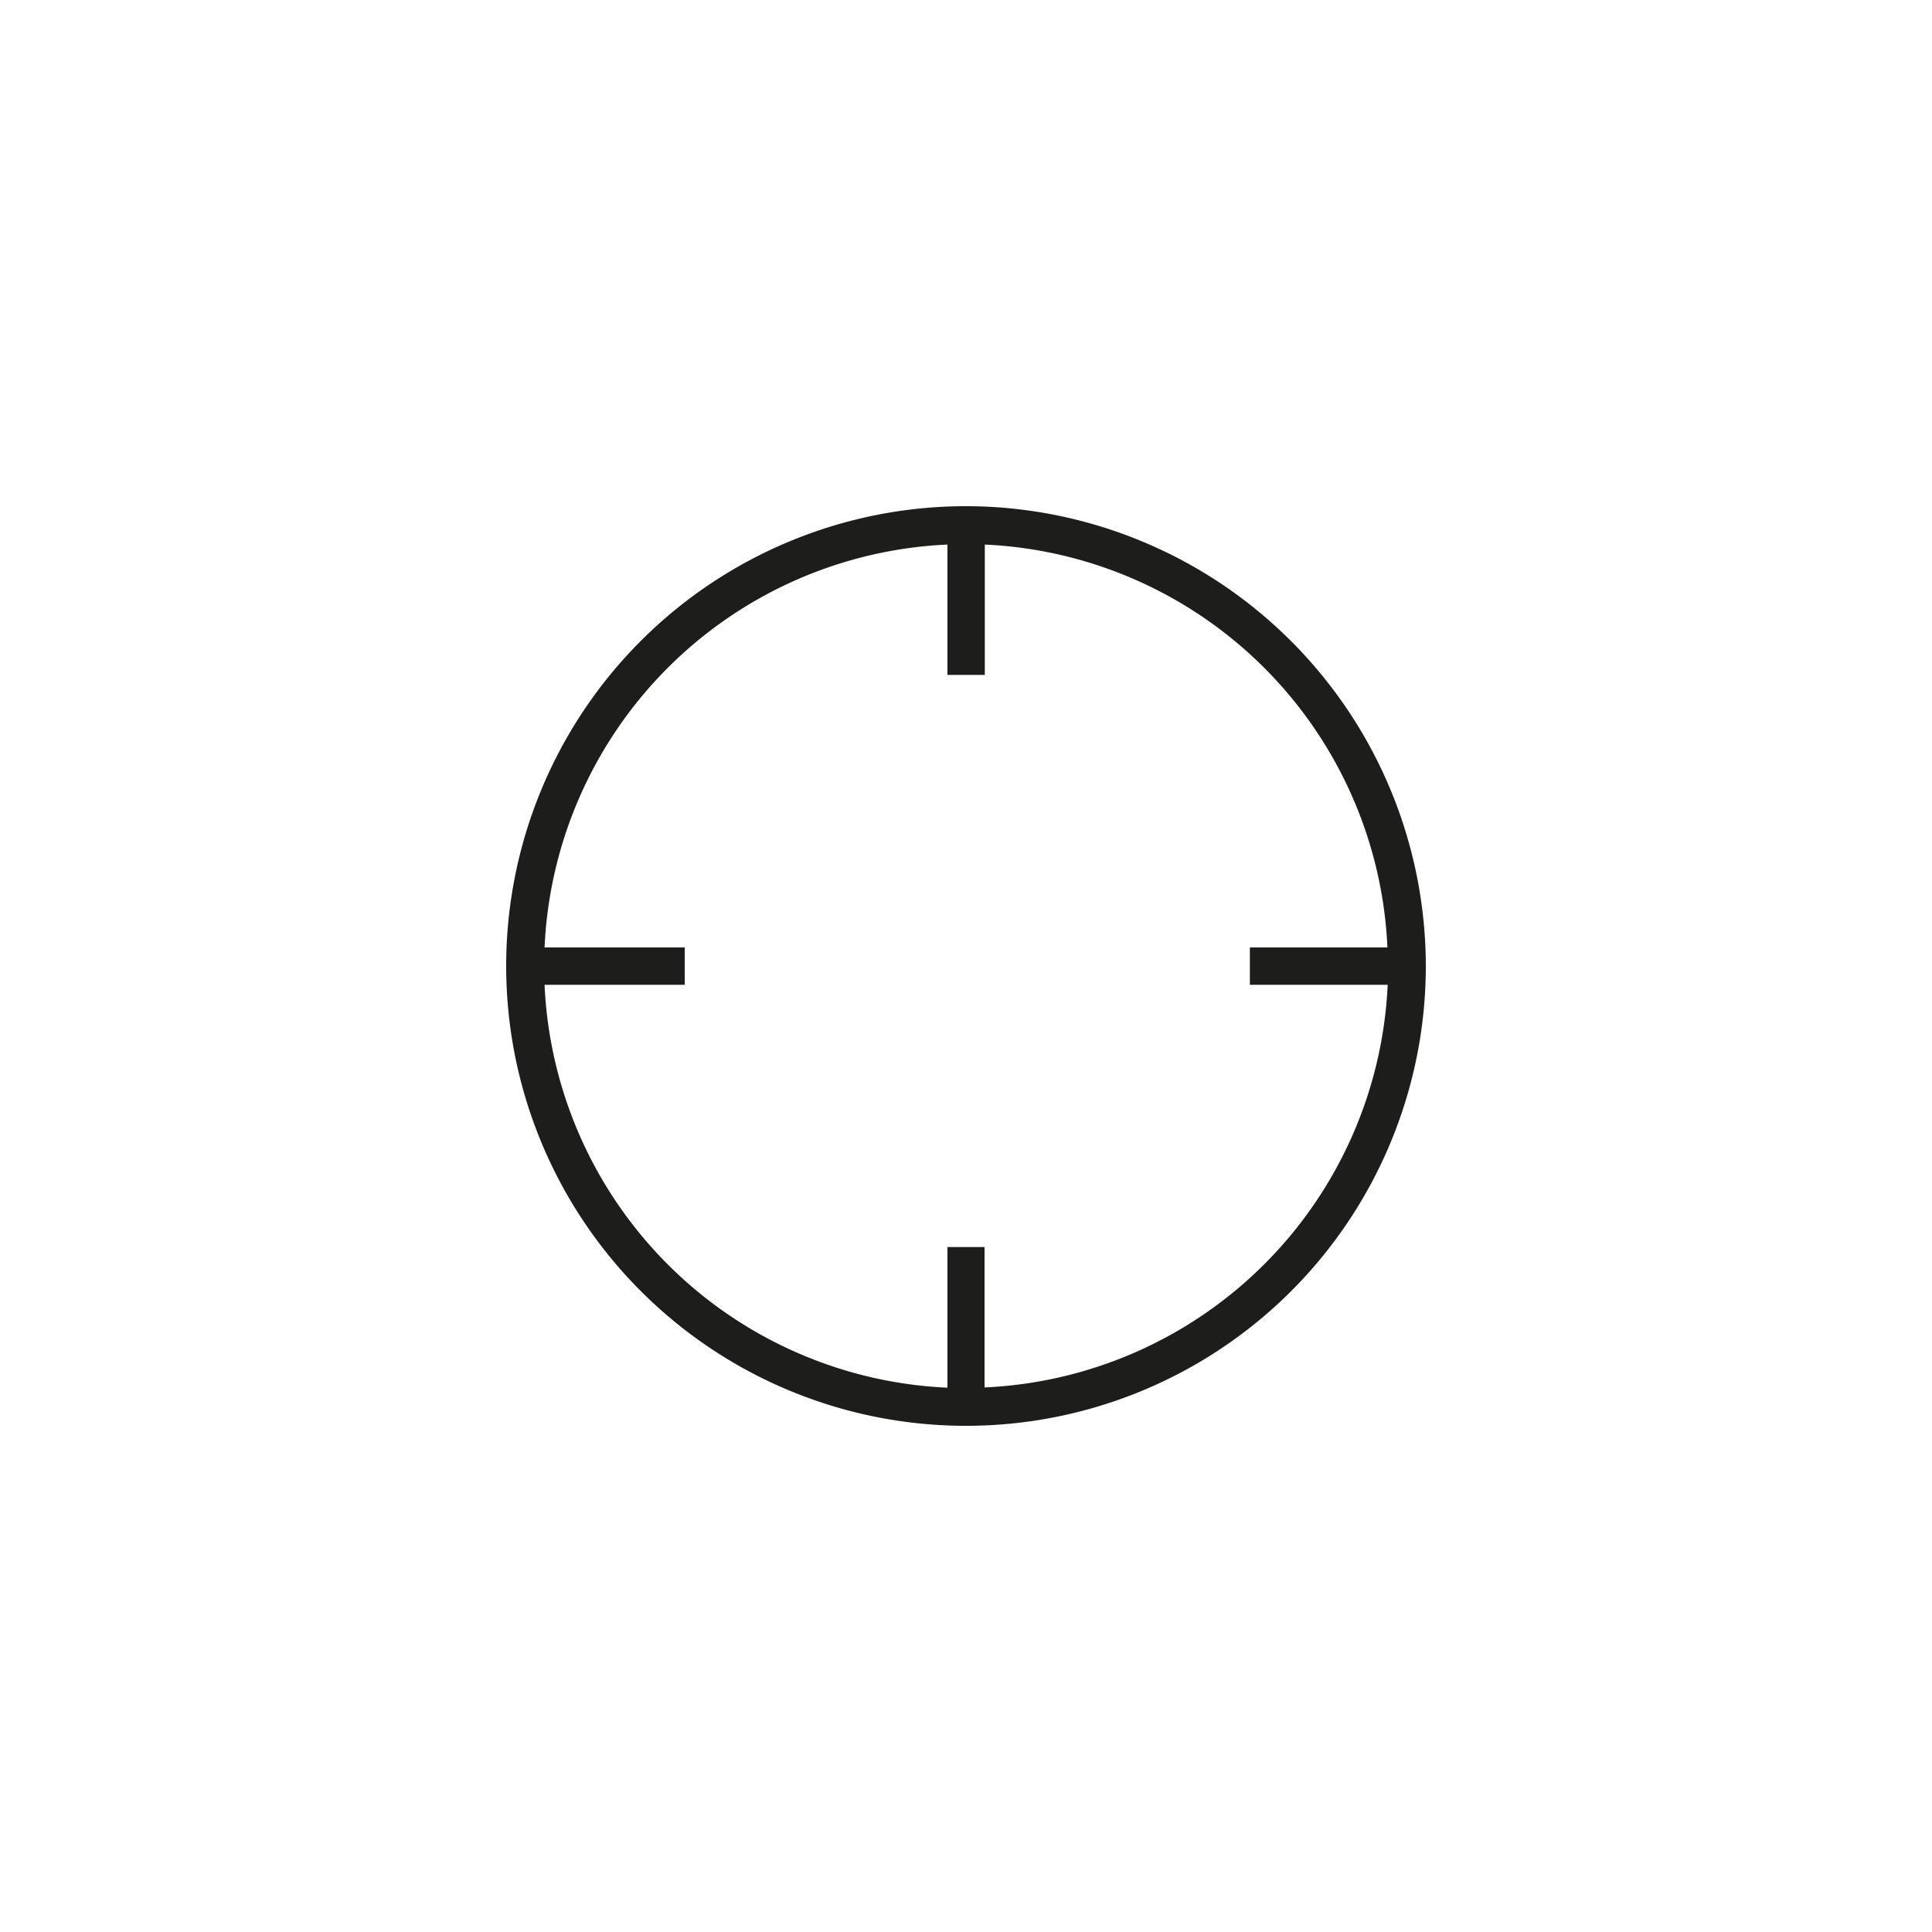 <svg id="Layer_1" data-name="Layer 1" xmlns="http://www.w3.org/2000/svg" viewBox="0 0 75 75"><defs><style>.cls-1{fill:#1d1d1b;}</style></defs><title>5</title><path class="cls-1" d="M37.5,19.65A17.85,17.85,0,1,0,55.35,37.5,17.87,17.87,0,0,0,37.5,19.65Zm.72,34.21V48.41H36.78v5.46A16.39,16.39,0,0,1,21.14,38.23h5.44V36.78H21.14A16.39,16.39,0,0,1,36.78,21.14V26.2h1.45V21.14A16.39,16.39,0,0,1,53.86,36.78H48.52v1.45h5.35A16.4,16.4,0,0,1,38.22,53.86Z"/></svg>